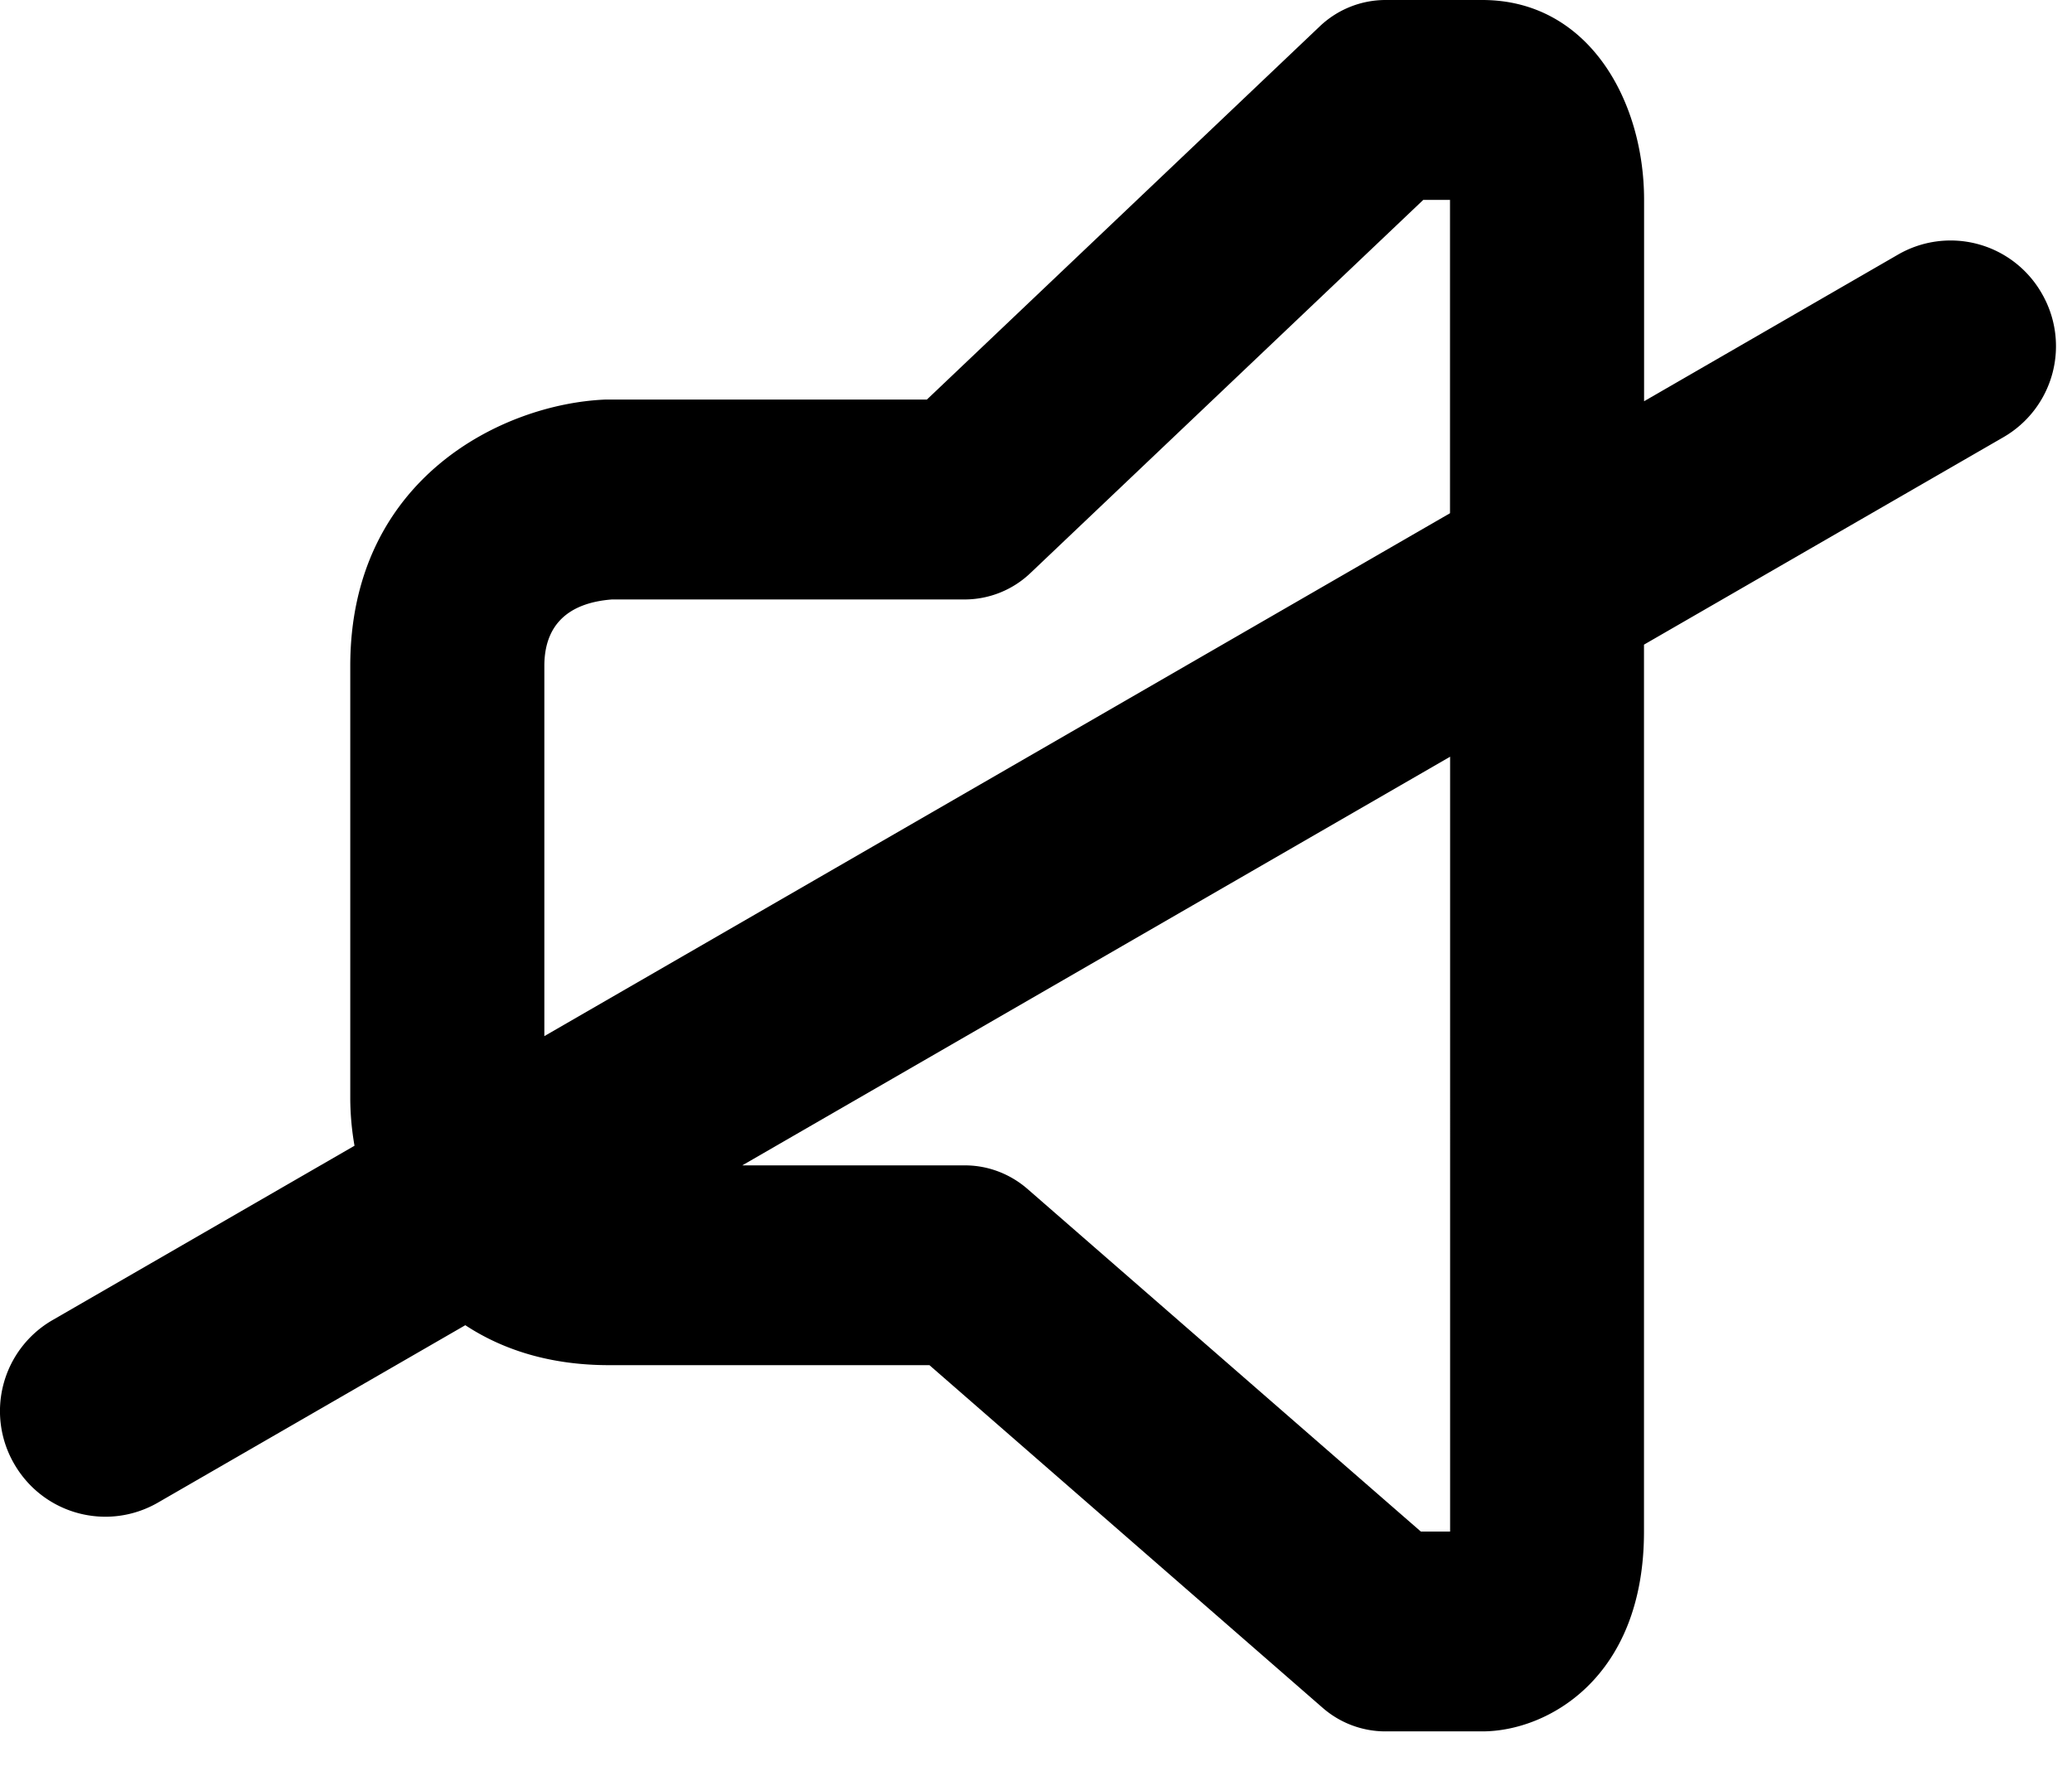 <svg width="21" height="18" viewBox="0 0 21 18" xmlns="http://www.w3.org/2000/svg"><title>mute</title><path d="M4.716 13.432L1.601 15.23c-.51.294-1.16.122-1.457-.392a1.065 1.065 0 0 1 .389-1.458l3.06-1.767a2.837 2.837 0 0 1-.043-.476V6.75c0-1.901 1.545-2.656 2.583-2.7a.79.79 0 0 1 .04 0h3.221l3.98-3.781A.968.968 0 0 1 14.04 0h.983c1.076 0 1.64 1.019 1.64 2.025v2.042l2.573-1.486a1.064 1.064 0 0 1 1.457.392 1.065 1.065 0 0 1-.389 1.459l-3.642 2.102v8.99c0 1.486-.98 2.025-1.639 2.025h-.983a.968.968 0 0 1-.636-.24L9.42 13.837H6.173c-.6 0-1.08-.157-1.457-.405zm2.806-1.62H9.78c.232 0 .457.085.635.24l3.986 3.472h.296V7.67l-7.174 4.142zm-2.005-1.31l9.179-5.3V2.026h-.271l-3.98 3.781a.968.968 0 0 1-.666.269H6.202c-.45.035-.685.263-.685.675v3.752z" fill-rule="evenodd"/></svg>